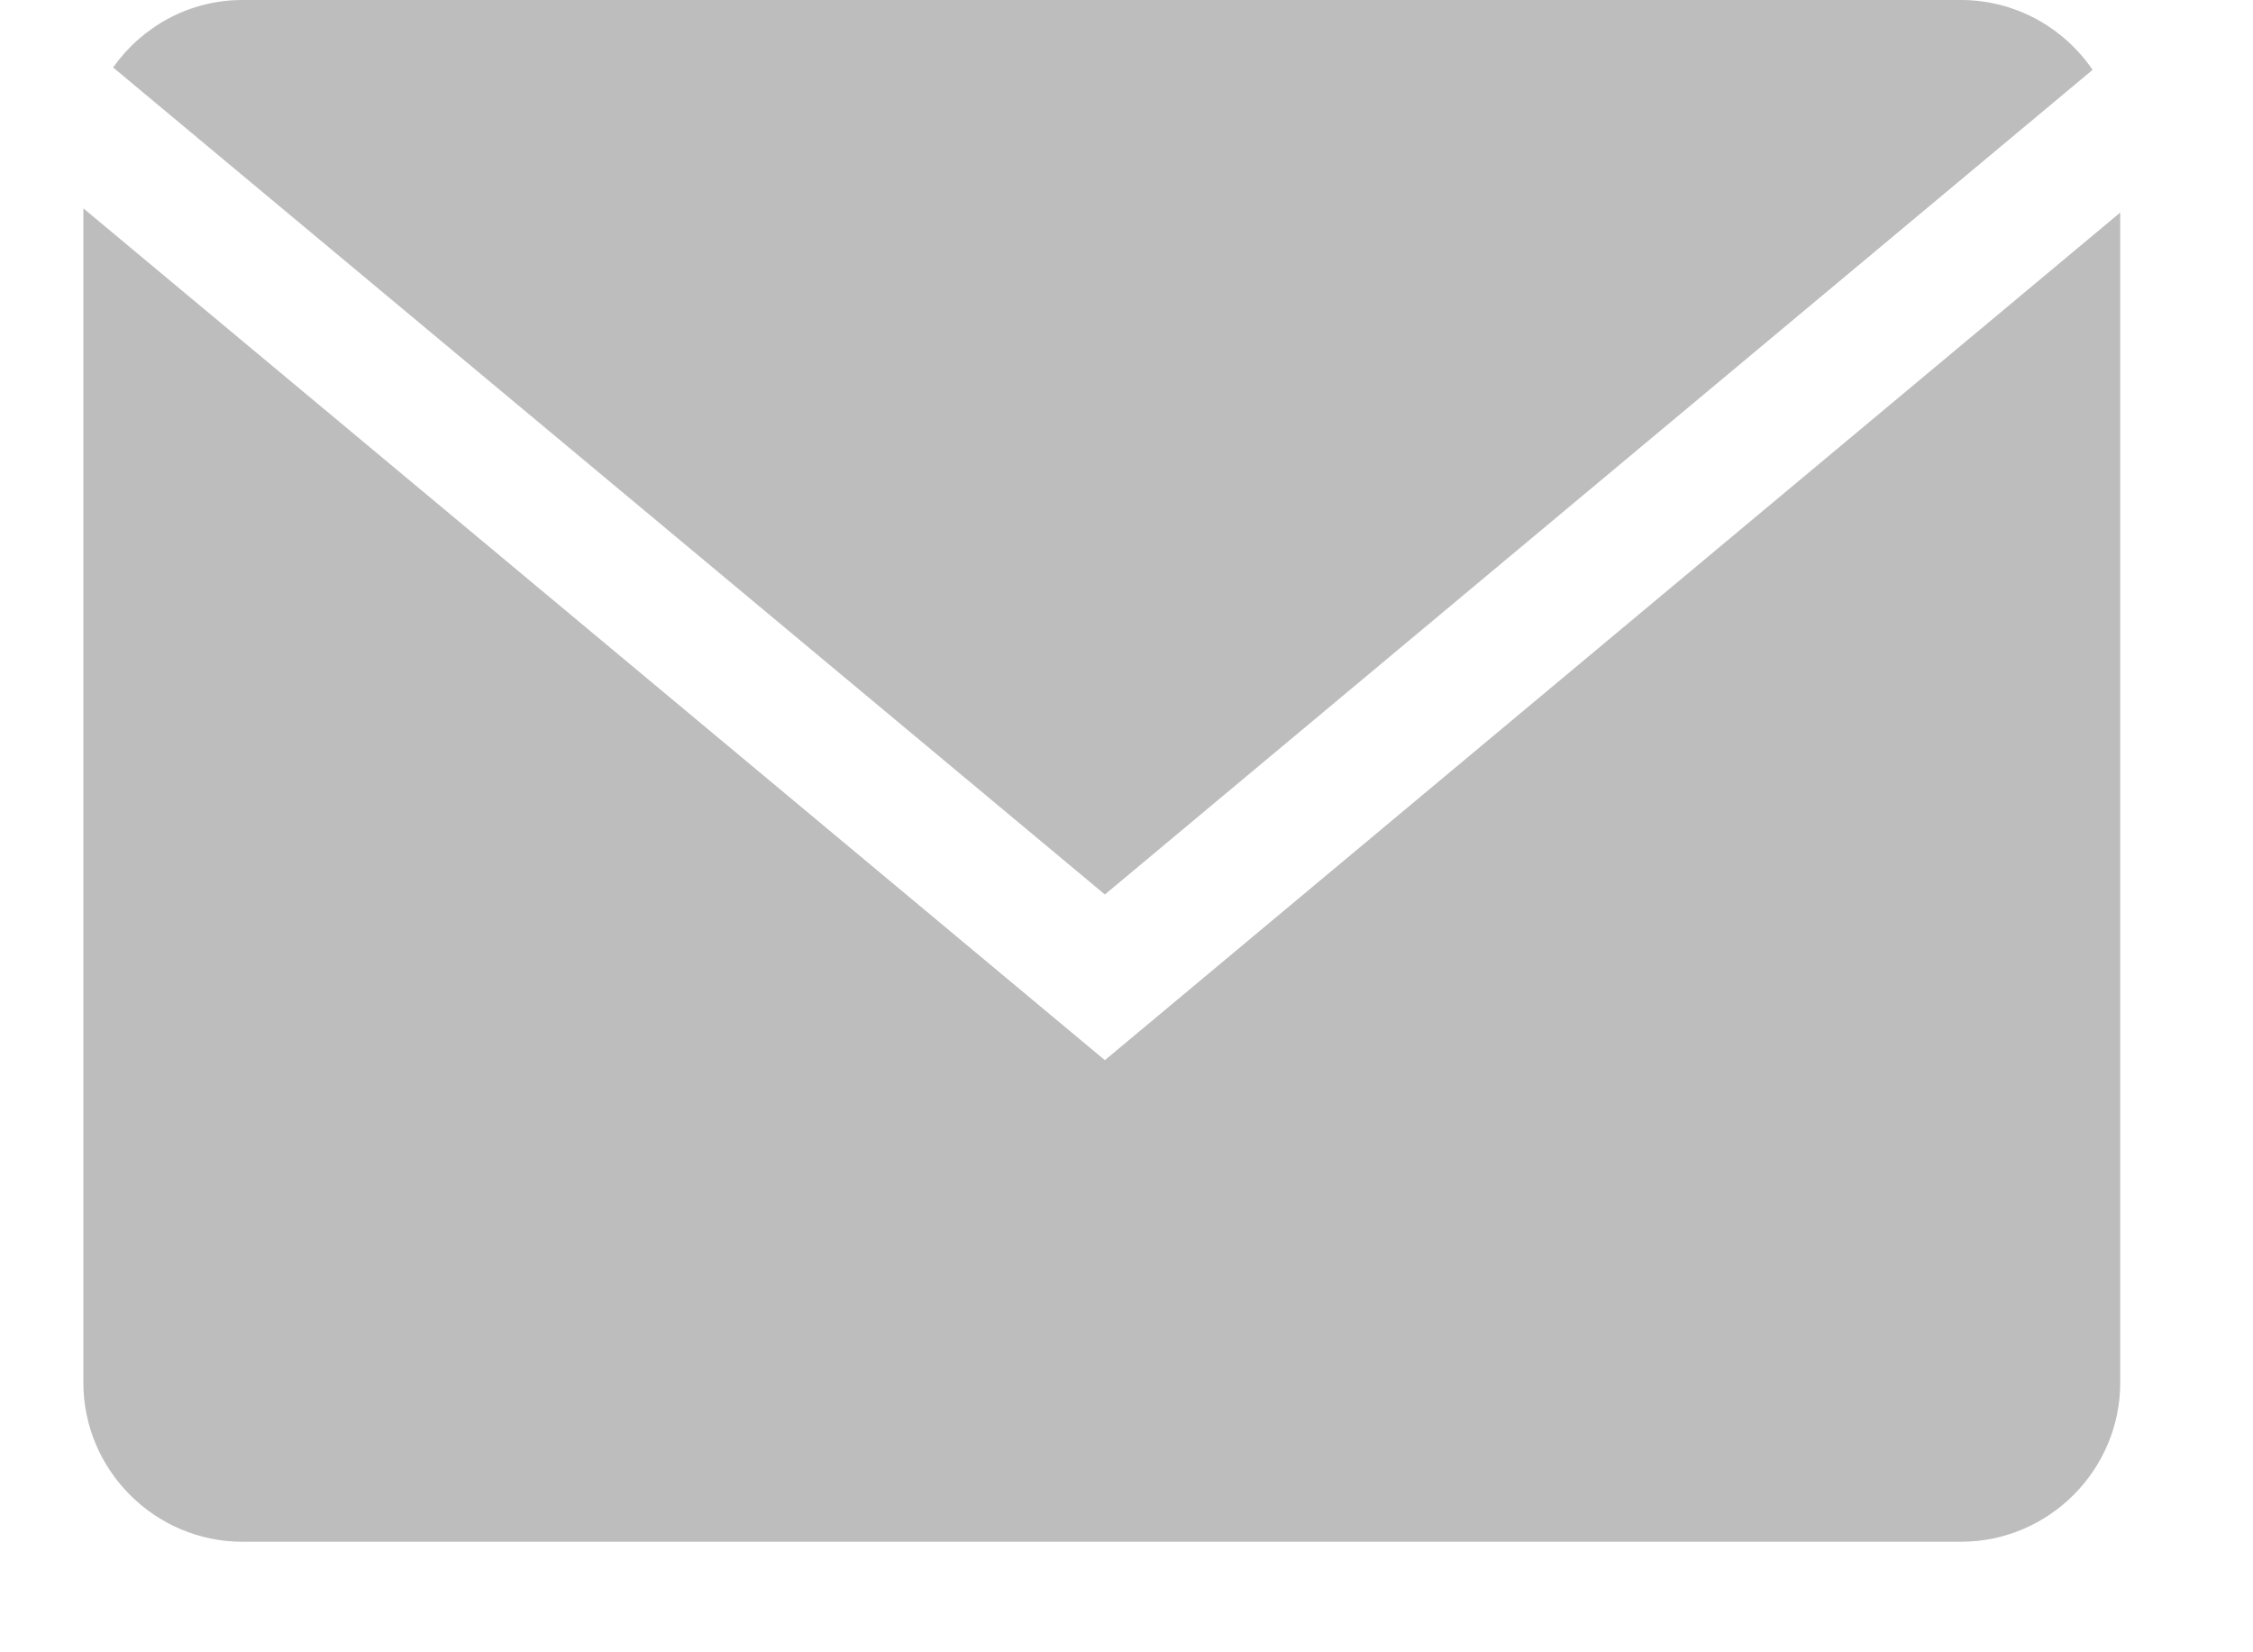 <?xml version="1.0" encoding="UTF-8"?> <svg xmlns="http://www.w3.org/2000/svg" width="15" height="11" viewBox="0 0 15 11" fill="none"> <path d="M13.932 0.465C13.741 0.185 13.419 0 13.056 0H1.614C1.259 0 0.945 0.178 0.753 0.449L7.356 5.955L13.932 0.465Z" fill="#BDBDBD"></path> <path d="M0.555 1.387V9.205C0.555 9.788 1.032 10.264 1.614 10.264H13.056C13.639 10.264 14.116 9.788 14.116 9.205V1.415L7.356 7.058L0.555 1.387Z" fill="#BDBDBD"></path> </svg> 